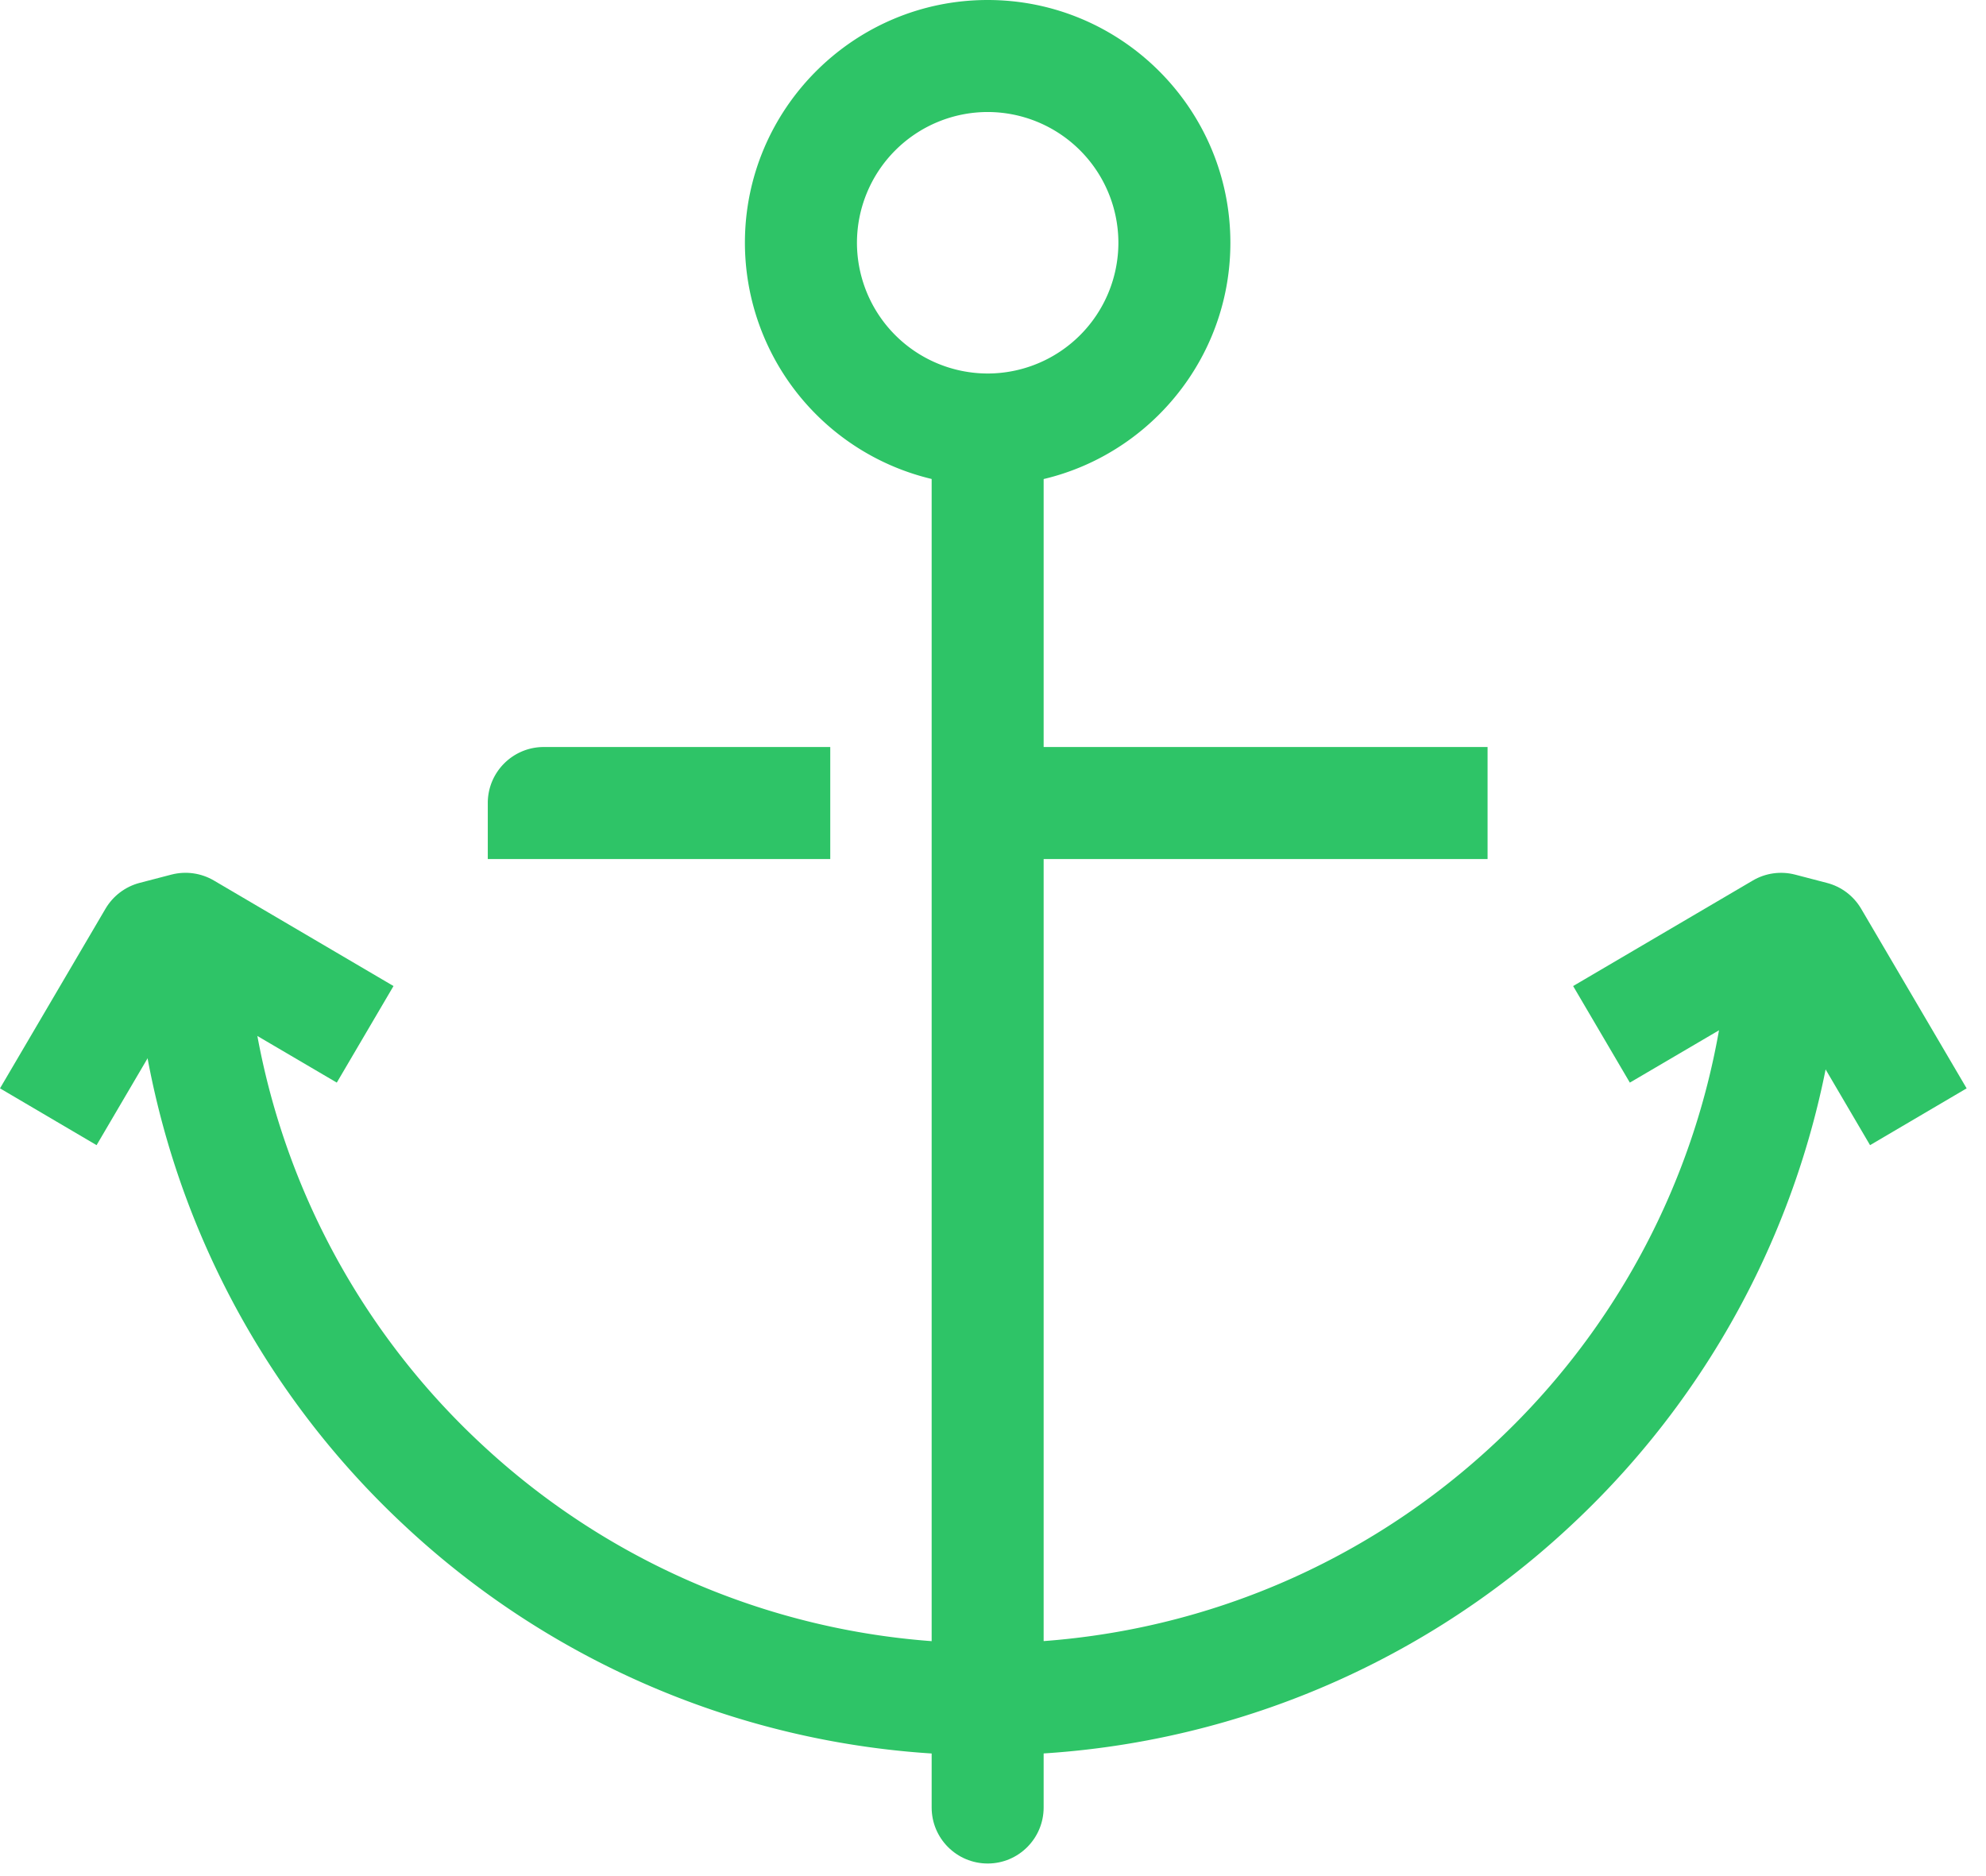 <svg width="36" height="34" viewBox="0 0 36 34" xmlns="http://www.w3.org/2000/svg"><g fill="#2EC467" fill-rule="evenodd"><path d="M17.904 2.03a2.372 2.372 0 0 0-2.37 2.37 2.372 2.372 0 0 0 2.37 2.369 2.372 2.372 0 0 0 2.369-2.37 2.372 2.372 0 0 0-2.37-2.369m0 6.77a4.405 4.405 0 0 1-4.4-4.4c0-2.426 1.975-4.4 4.4-4.4 2.427 0 4.4 1.974 4.4 4.4s-1.973 4.4-4.4 4.4M15.05 15.568H8.842v-1.015c0-.56.454-1.015 1.015-1.015h5.193v2.03zM17.892 15.568h9.073v-2.03h-9.073z"/><path d="M17.904 33.772c-.561 0-1.016-.454-1.016-1.015V7.116h2.03v25.641c0 .56-.454 1.015-1.014 1.015"/><path d="M17.904 31.81a15.438 15.438 0 0 1-10.57-4.161 15.436 15.436 0 0 1-4.88-10.18l2.025-.15a13.412 13.412 0 0 0 4.24 8.845 13.415 13.415 0 0 0 9.185 3.615c3.425 0 6.686-1.284 9.184-3.615a13.413 13.413 0 0 0 4.24-8.845l2.025.15a15.436 15.436 0 0 1-4.88 10.18 15.438 15.438 0 0 1-10.57 4.16"/><path d="M1.75 20.753L0 19.724l1.912-3.255c.137-.233.36-.401.62-.469l.576-.15c.26-.067.537-.029.77.108l3.255 1.912-1.028 1.75-2.743-1.61-1.611 2.743zM33.898 20.753l-1.61-2.743-2.744 1.61-1.028-1.75 3.256-1.912c.232-.137.509-.175.77-.107l.575.15c.26.067.483.235.62.468l1.912 3.255-1.75 1.029z"/></g></svg>